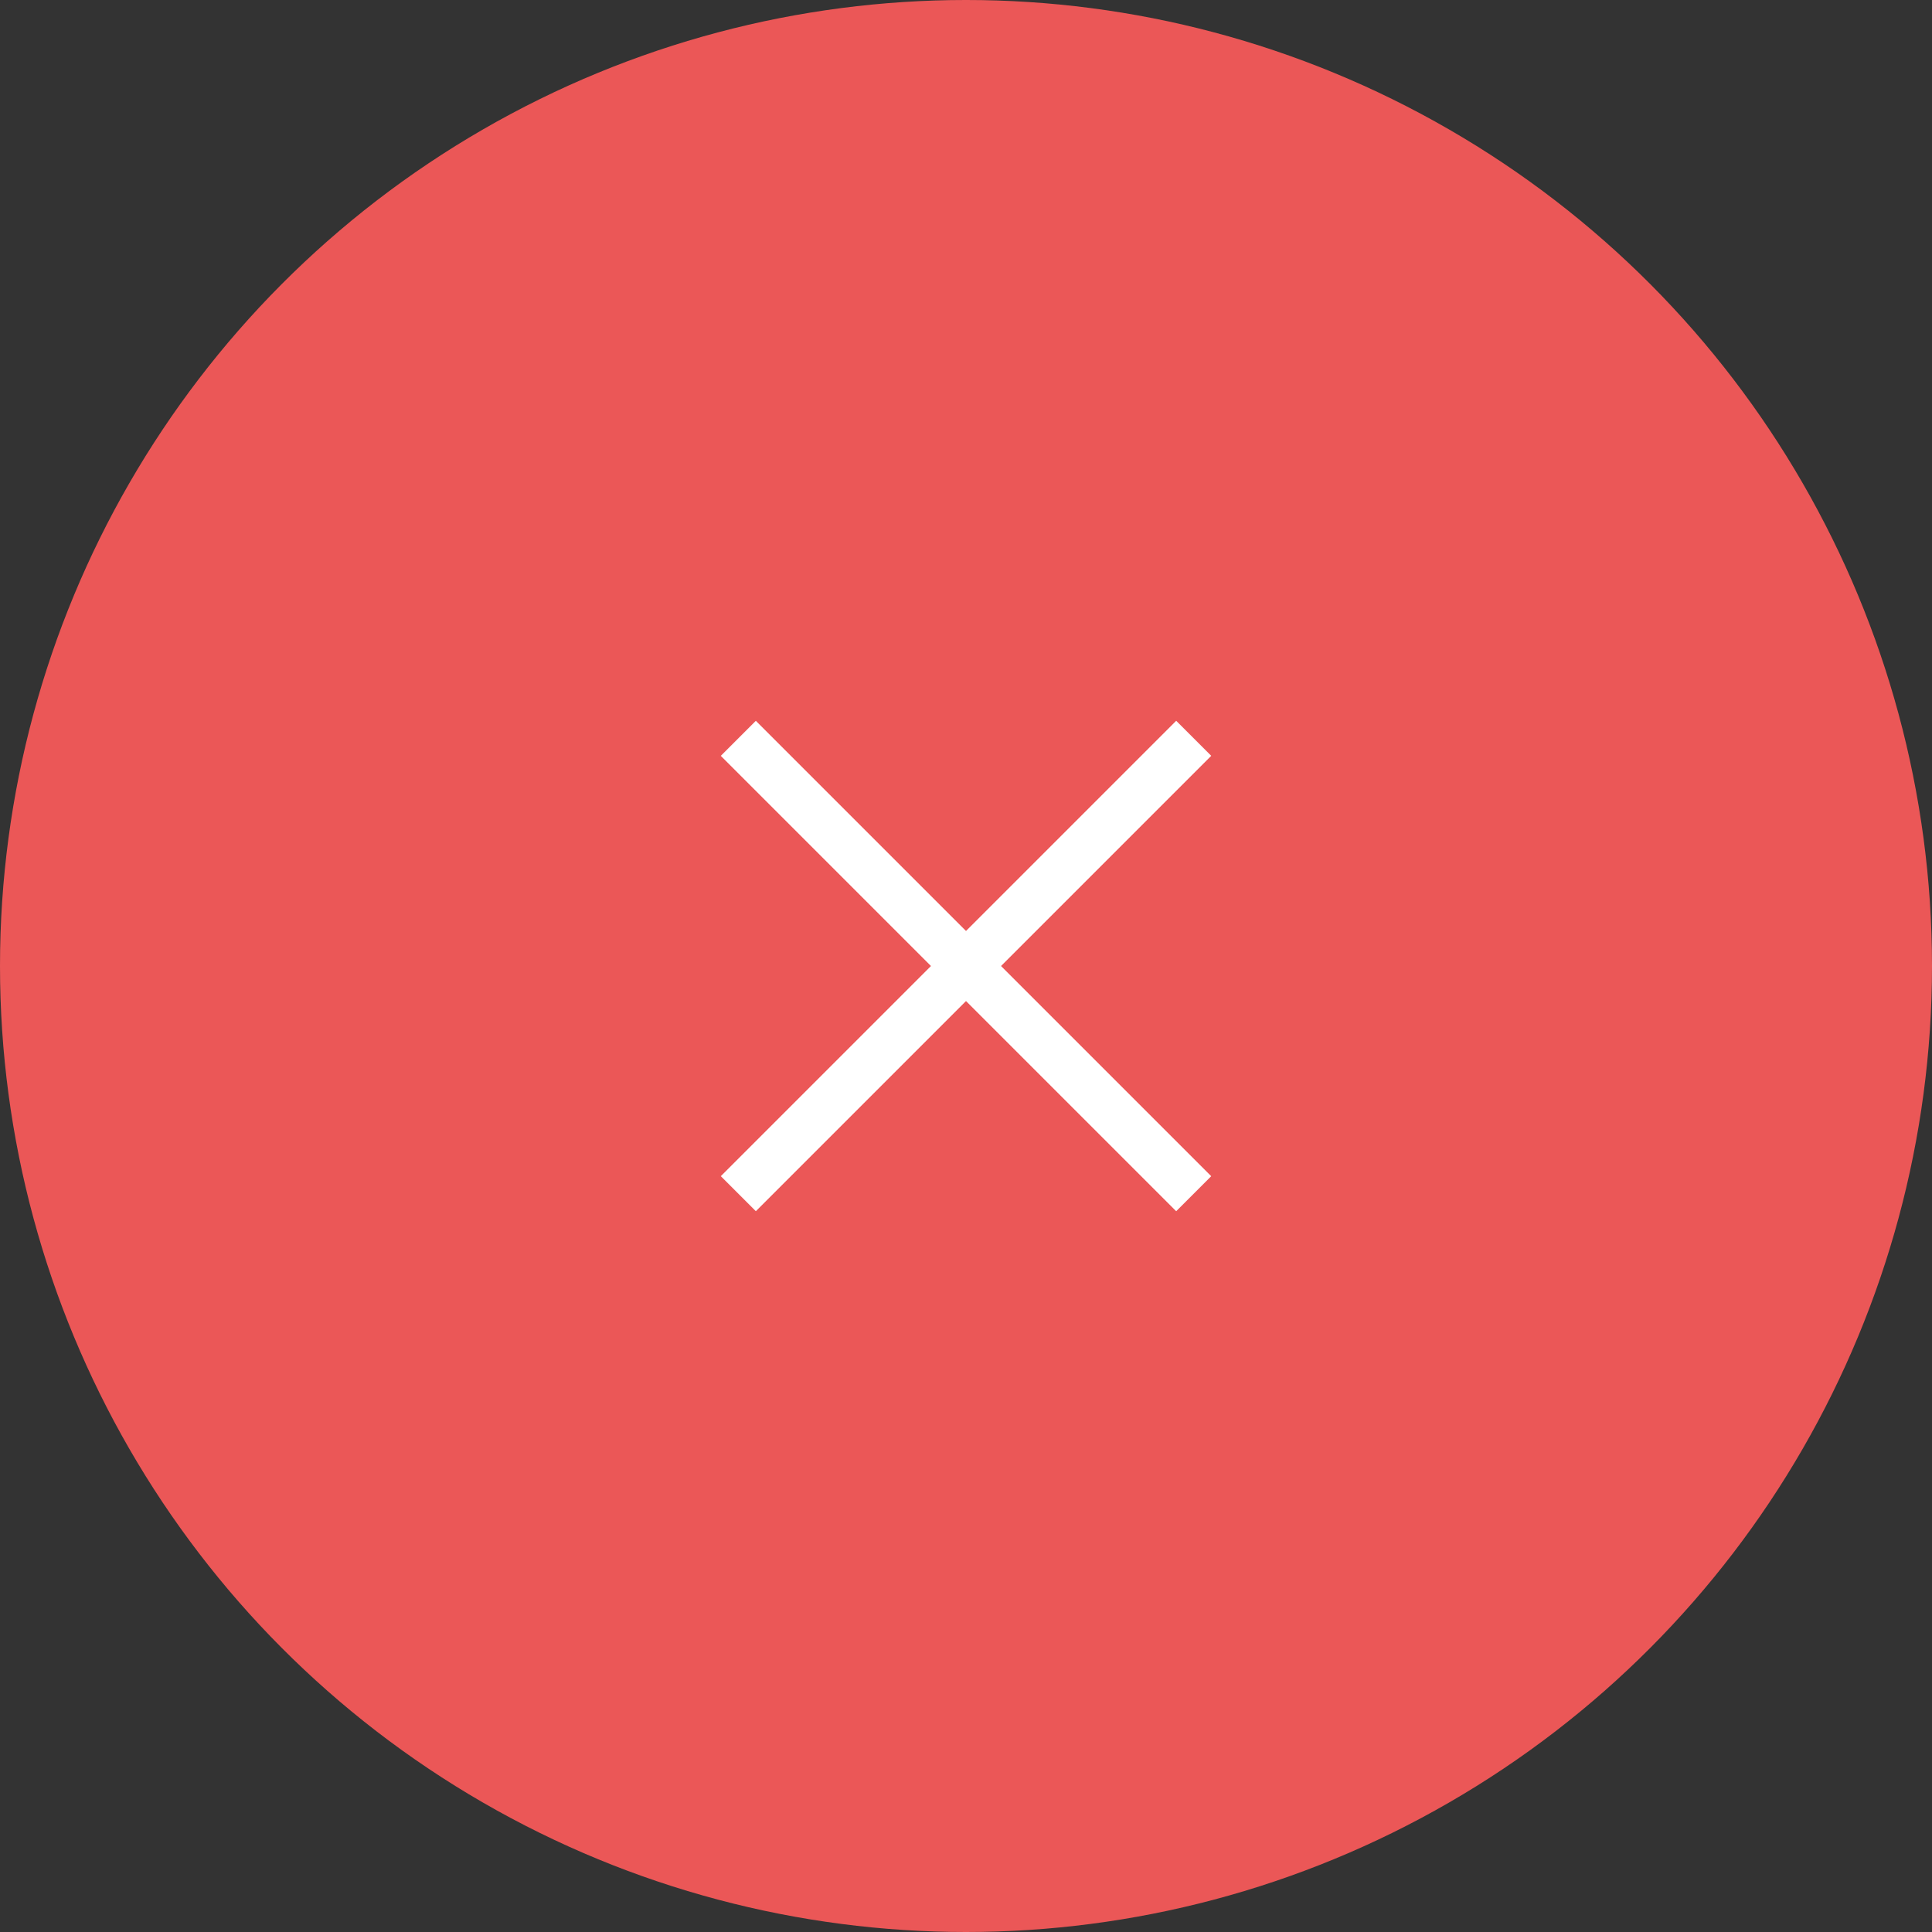 <?xml version="1.0" encoding="UTF-8"?> <svg xmlns="http://www.w3.org/2000/svg" width="39" height="39" viewBox="0 0 39 39" fill="none"><rect x="0" y="0" width="39" height="39" fill="#333333" stroke="none"/><circle cx="19.5" cy="19.5" r="19.5" fill="#EB5757"></circle><rect x="23.743" y="14.55" width="1" height="13" transform="rotate(45 23.743 14.55)" fill="white"></rect><rect x="24.45" y="23.743" width="1" height="13" transform="rotate(135 24.45 23.743)" fill="white"></rect></svg> 